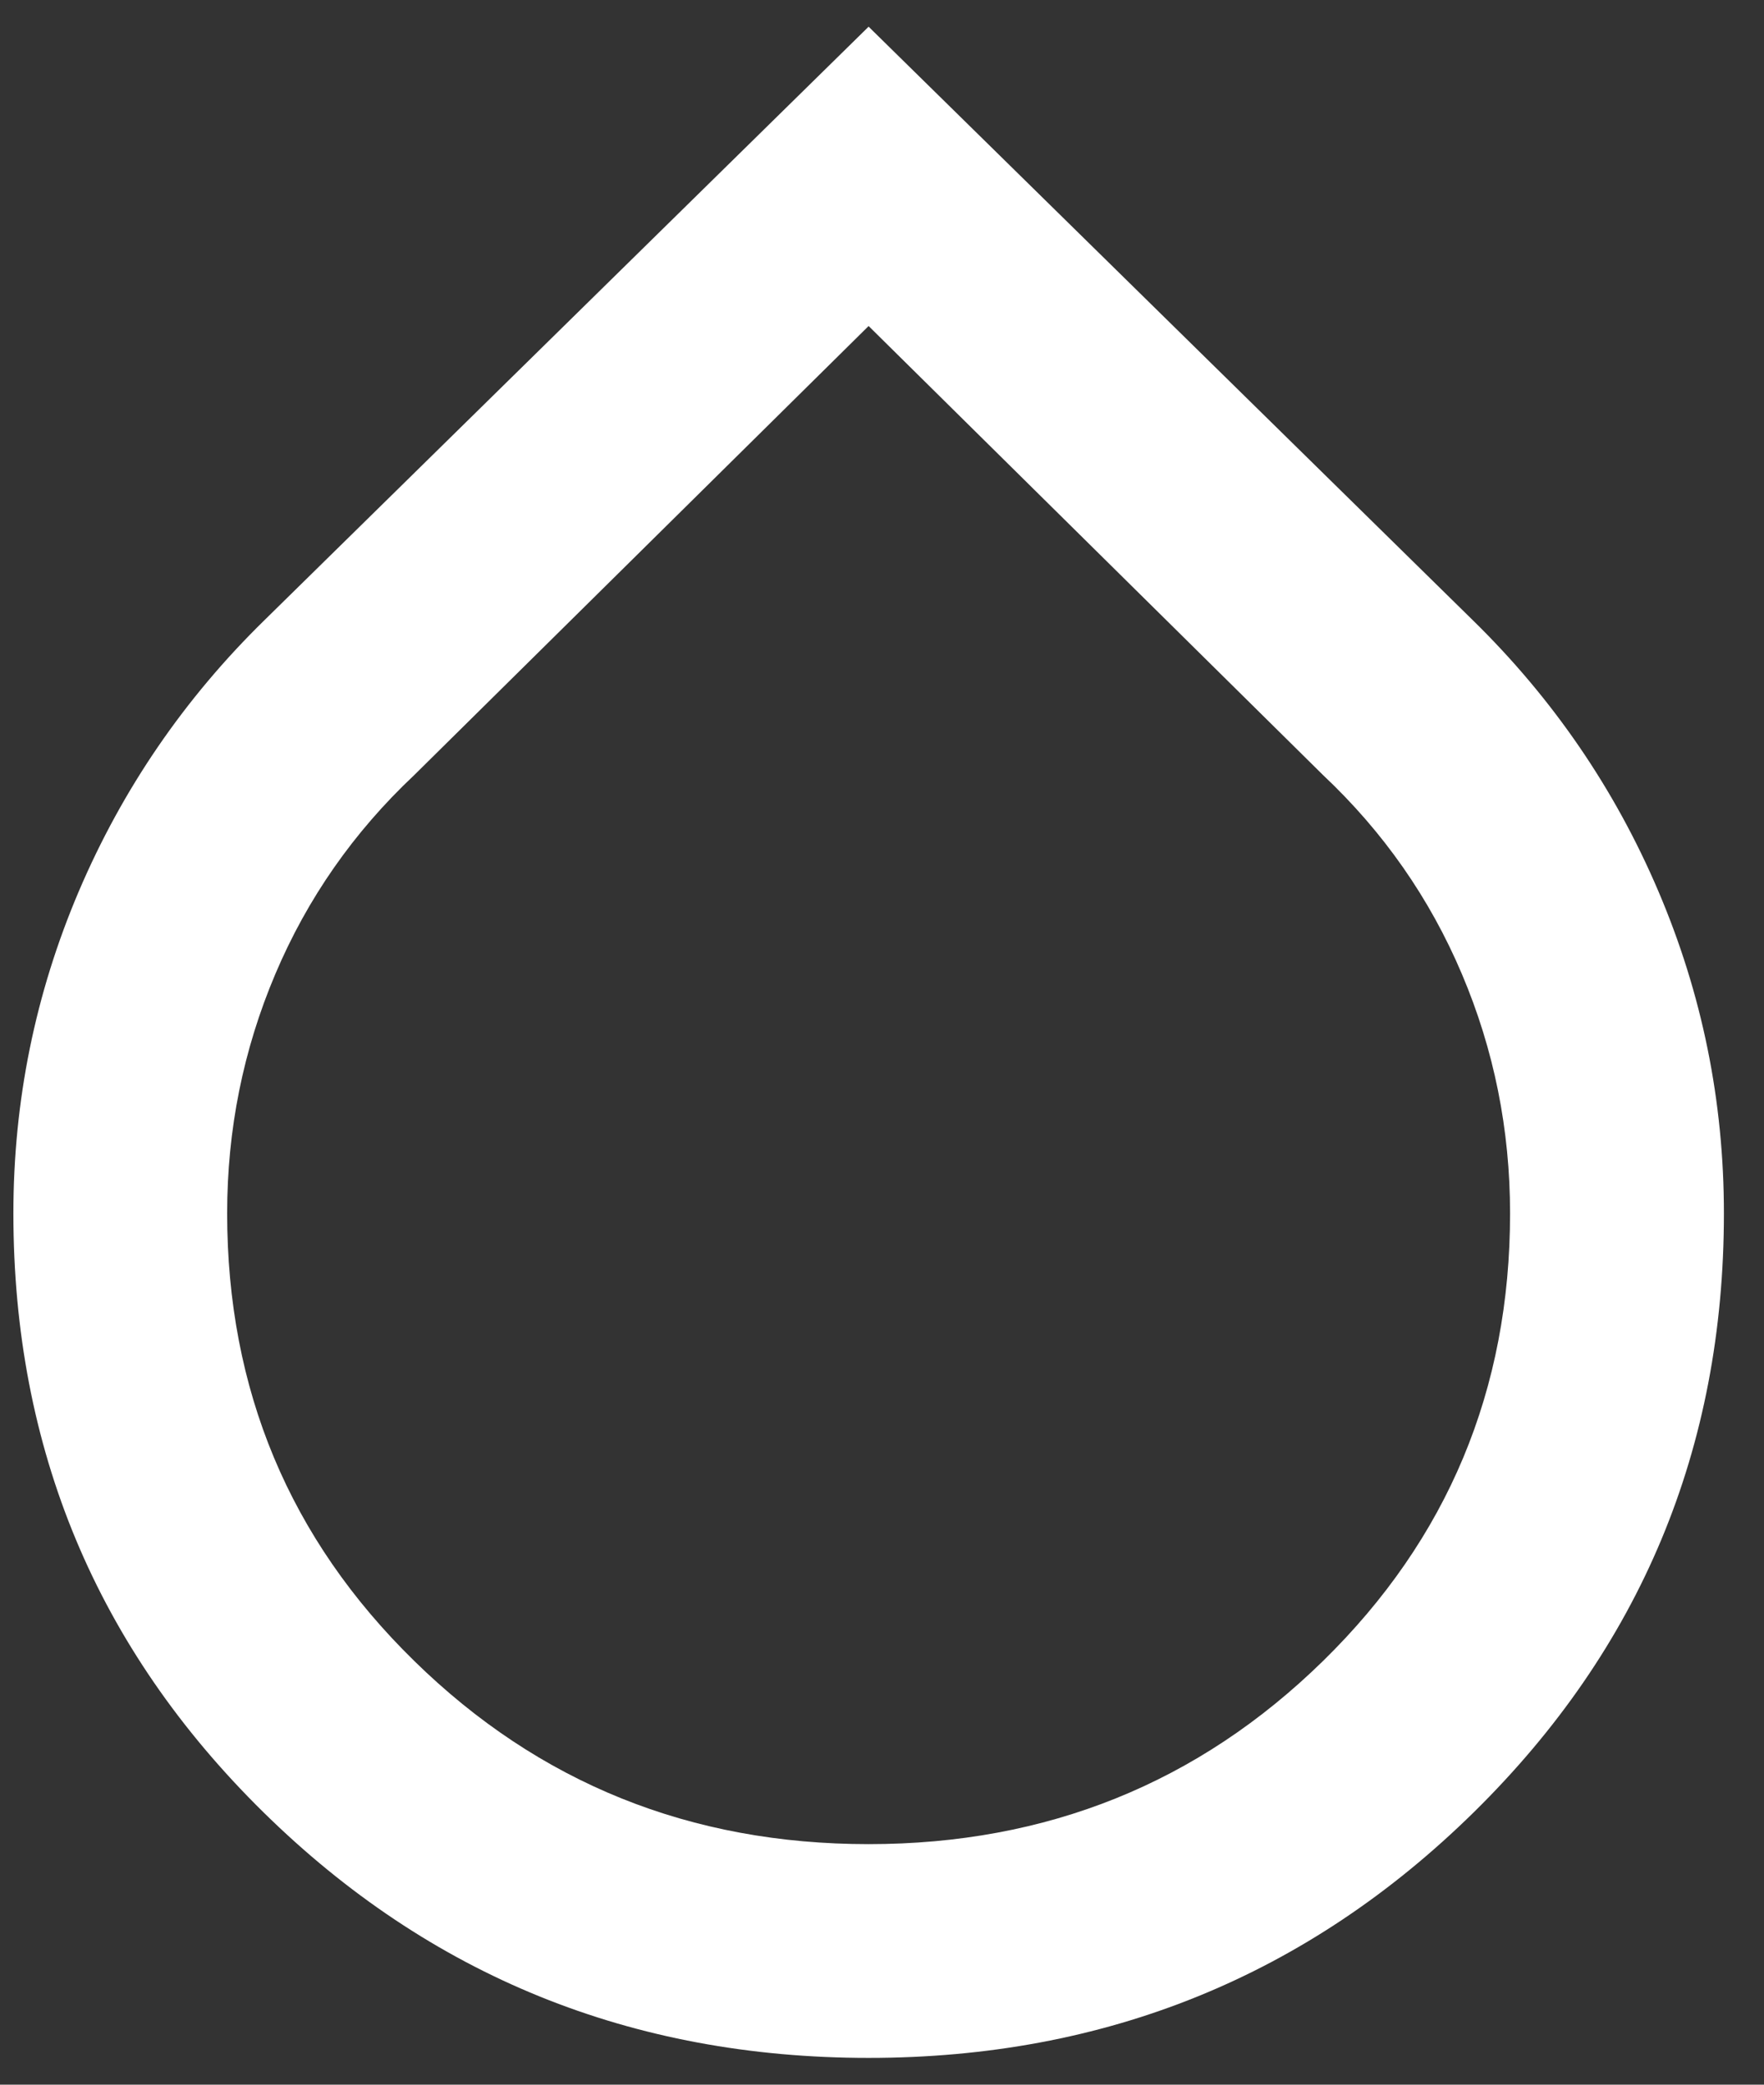 <svg
    width="22"
    height="26"
    viewBox="0 0 22 26"
    fill="none"
    xmlns="http://www.w3.org/2000/svg"
>
    <rect x="0" y="0" width="22" height="26" fill="#333333" stroke="none"/>
    <path
        d="M10.833 25.666C7.878 25.666 5.361 24.644 3.283 22.6C1.205 20.555 0.167 18.066 0.167 15.133C0.167 13.733 0.439 12.394 0.983 11.116C1.528 9.839 2.3 8.711 3.3 7.733L10.833 0.333L18.366 7.733C19.366 8.711 20.139 9.839 20.683 11.116C21.228 12.394 21.5 13.733 21.5 15.133C21.5 18.066 20.461 20.555 18.383 22.6C16.305 24.644 13.789 25.666 10.833 25.666ZM10.833 23C13.055 23 14.944 22.239 16.5 20.716C18.055 19.194 18.833 17.333 18.833 15.133C18.833 14.089 18.633 13.094 18.233 12.15C17.833 11.205 17.255 10.377 16.5 9.666L10.833 4.066L5.167 9.666C4.411 10.377 3.833 11.205 3.433 12.15C3.033 13.094 2.833 14.089 2.833 15.133C2.833 17.333 3.611 19.194 5.167 20.716C6.722 22.239 8.611 23 10.833 23Z"
        fill="white"
    />
</svg>
